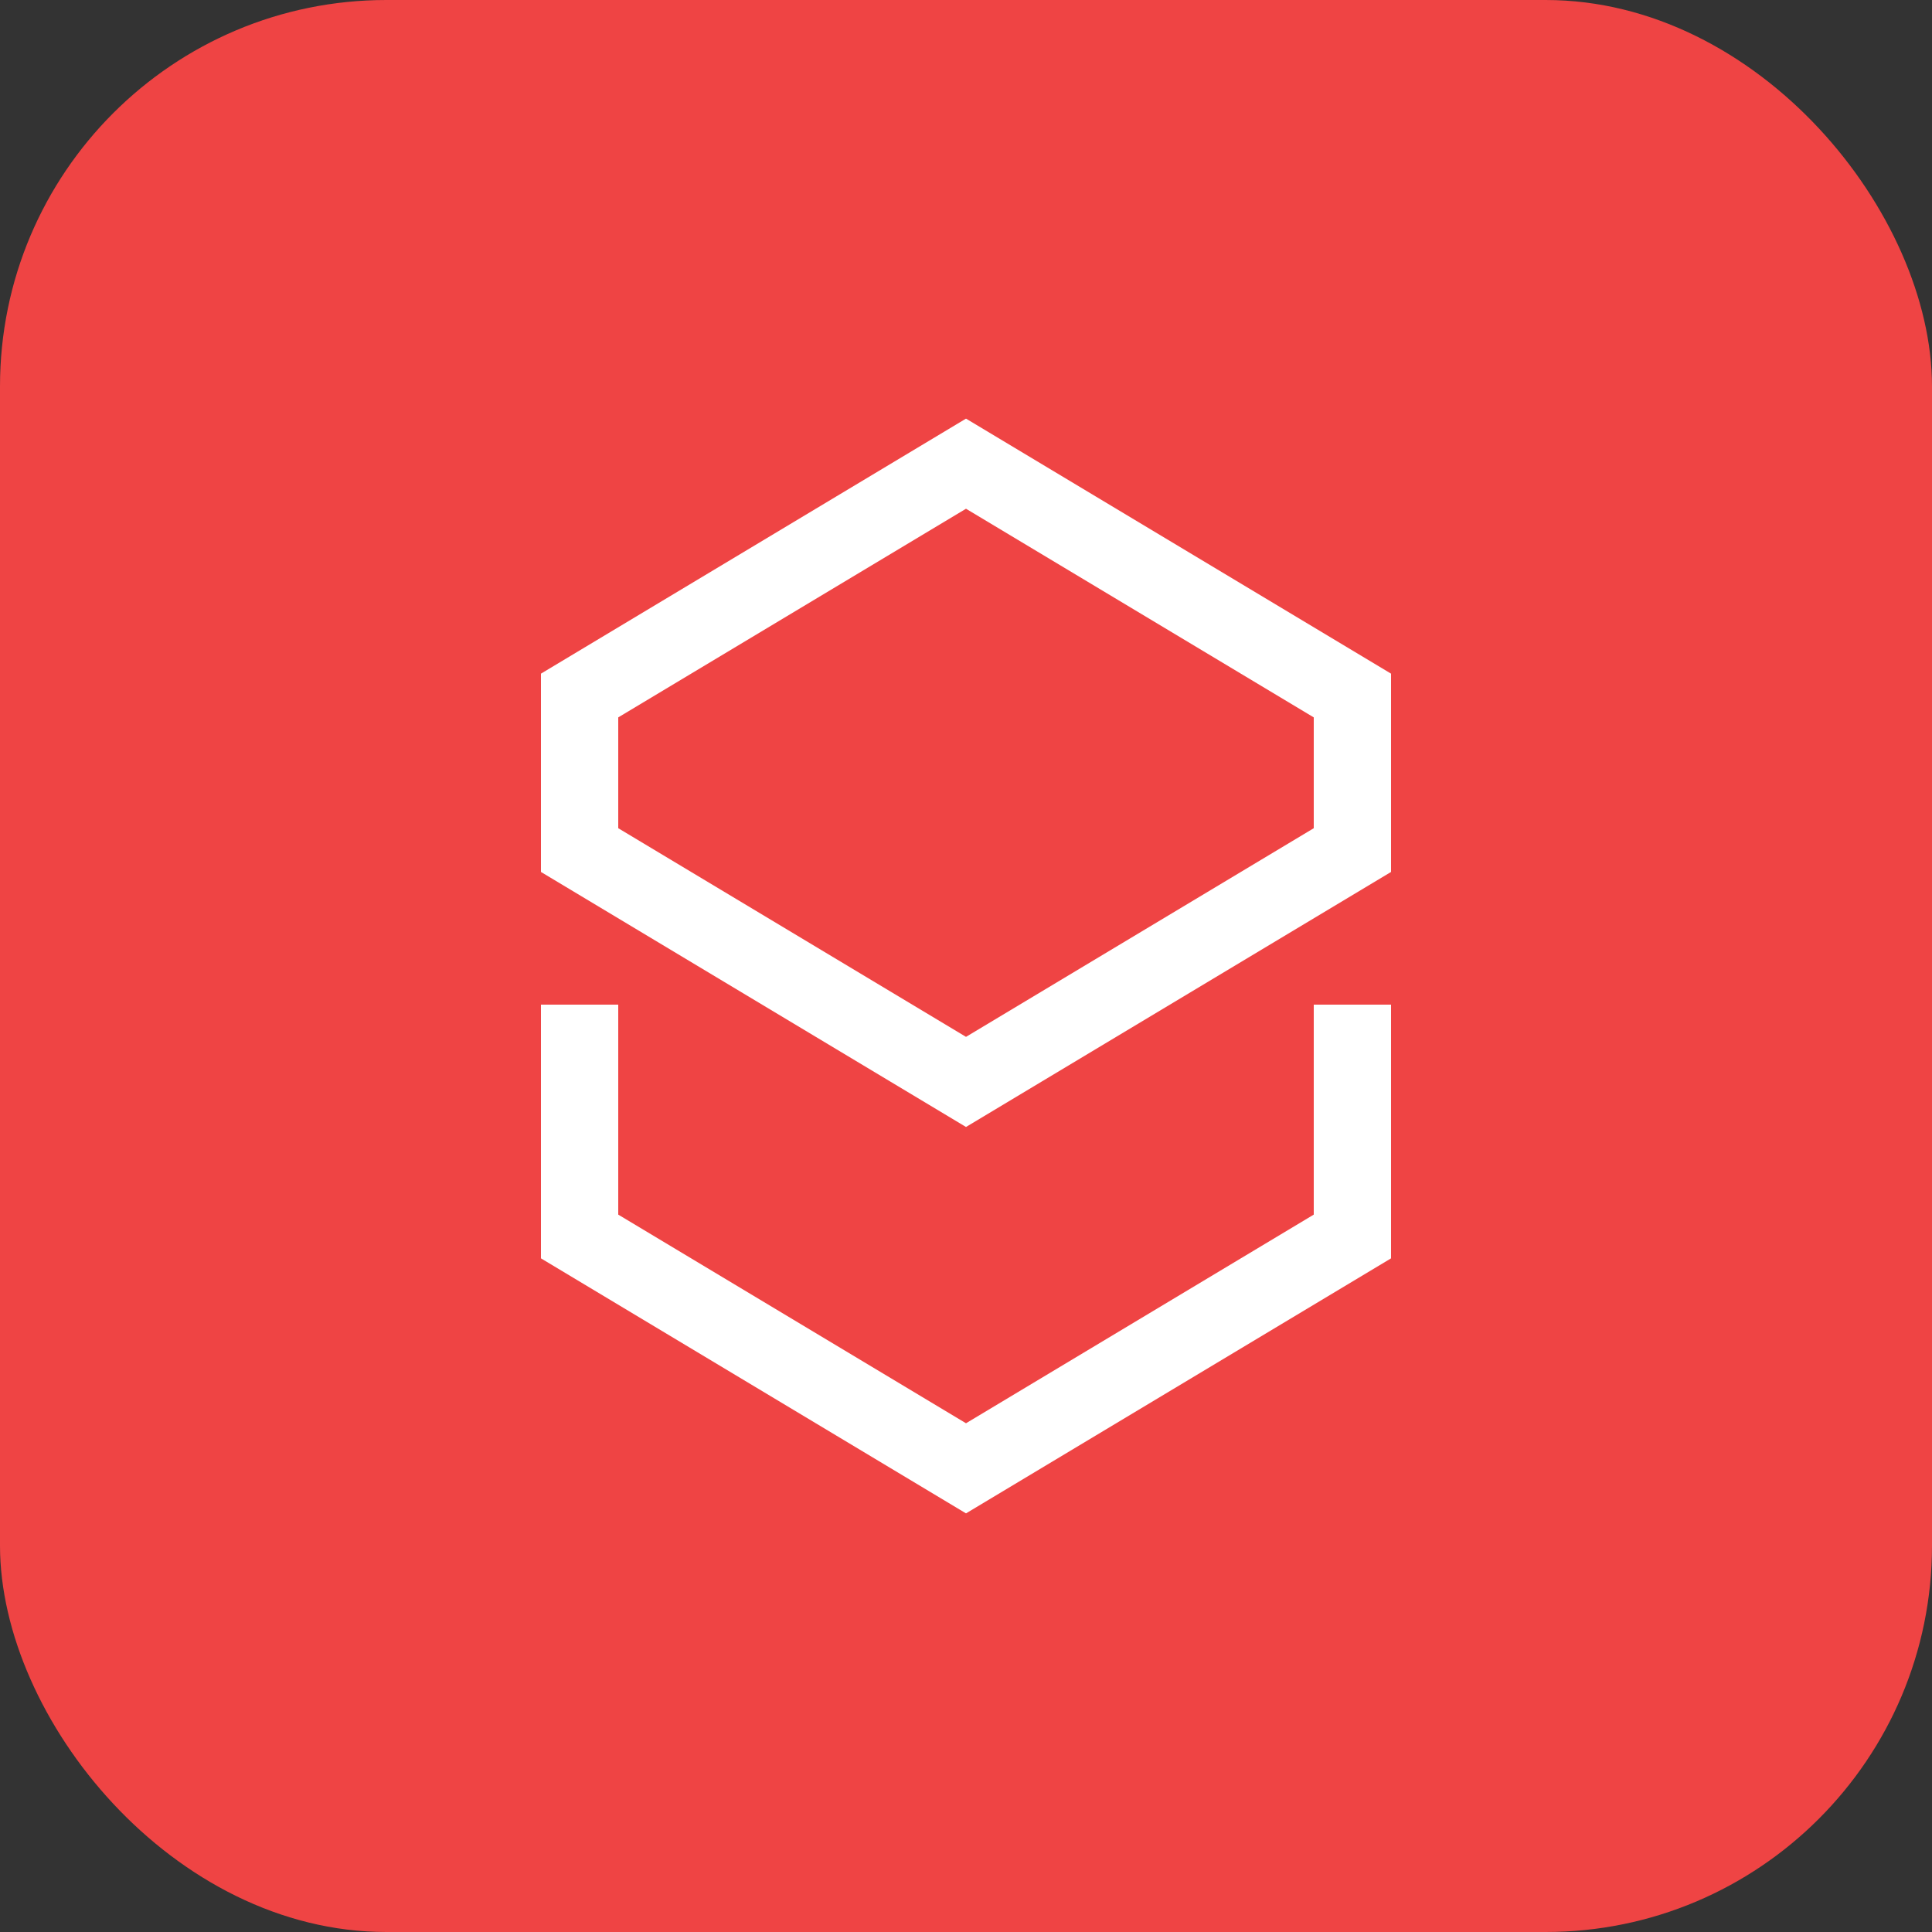 <svg xmlns="http://www.w3.org/2000/svg" viewBox="0 0 50 50" fill="none">
  <rect x="0" y="0" width="50" height="50" fill="#333333" stroke="none"/>
  <rect width="50" height="50" rx="10" fill="#EF4444"/>
  <path d="M25 12l-10 6v4l10 6 10-6v-4l-10-6zM15 26v6l10 6 10-6v-6" stroke="white" stroke-width="2" fill="none"/>
</svg>
